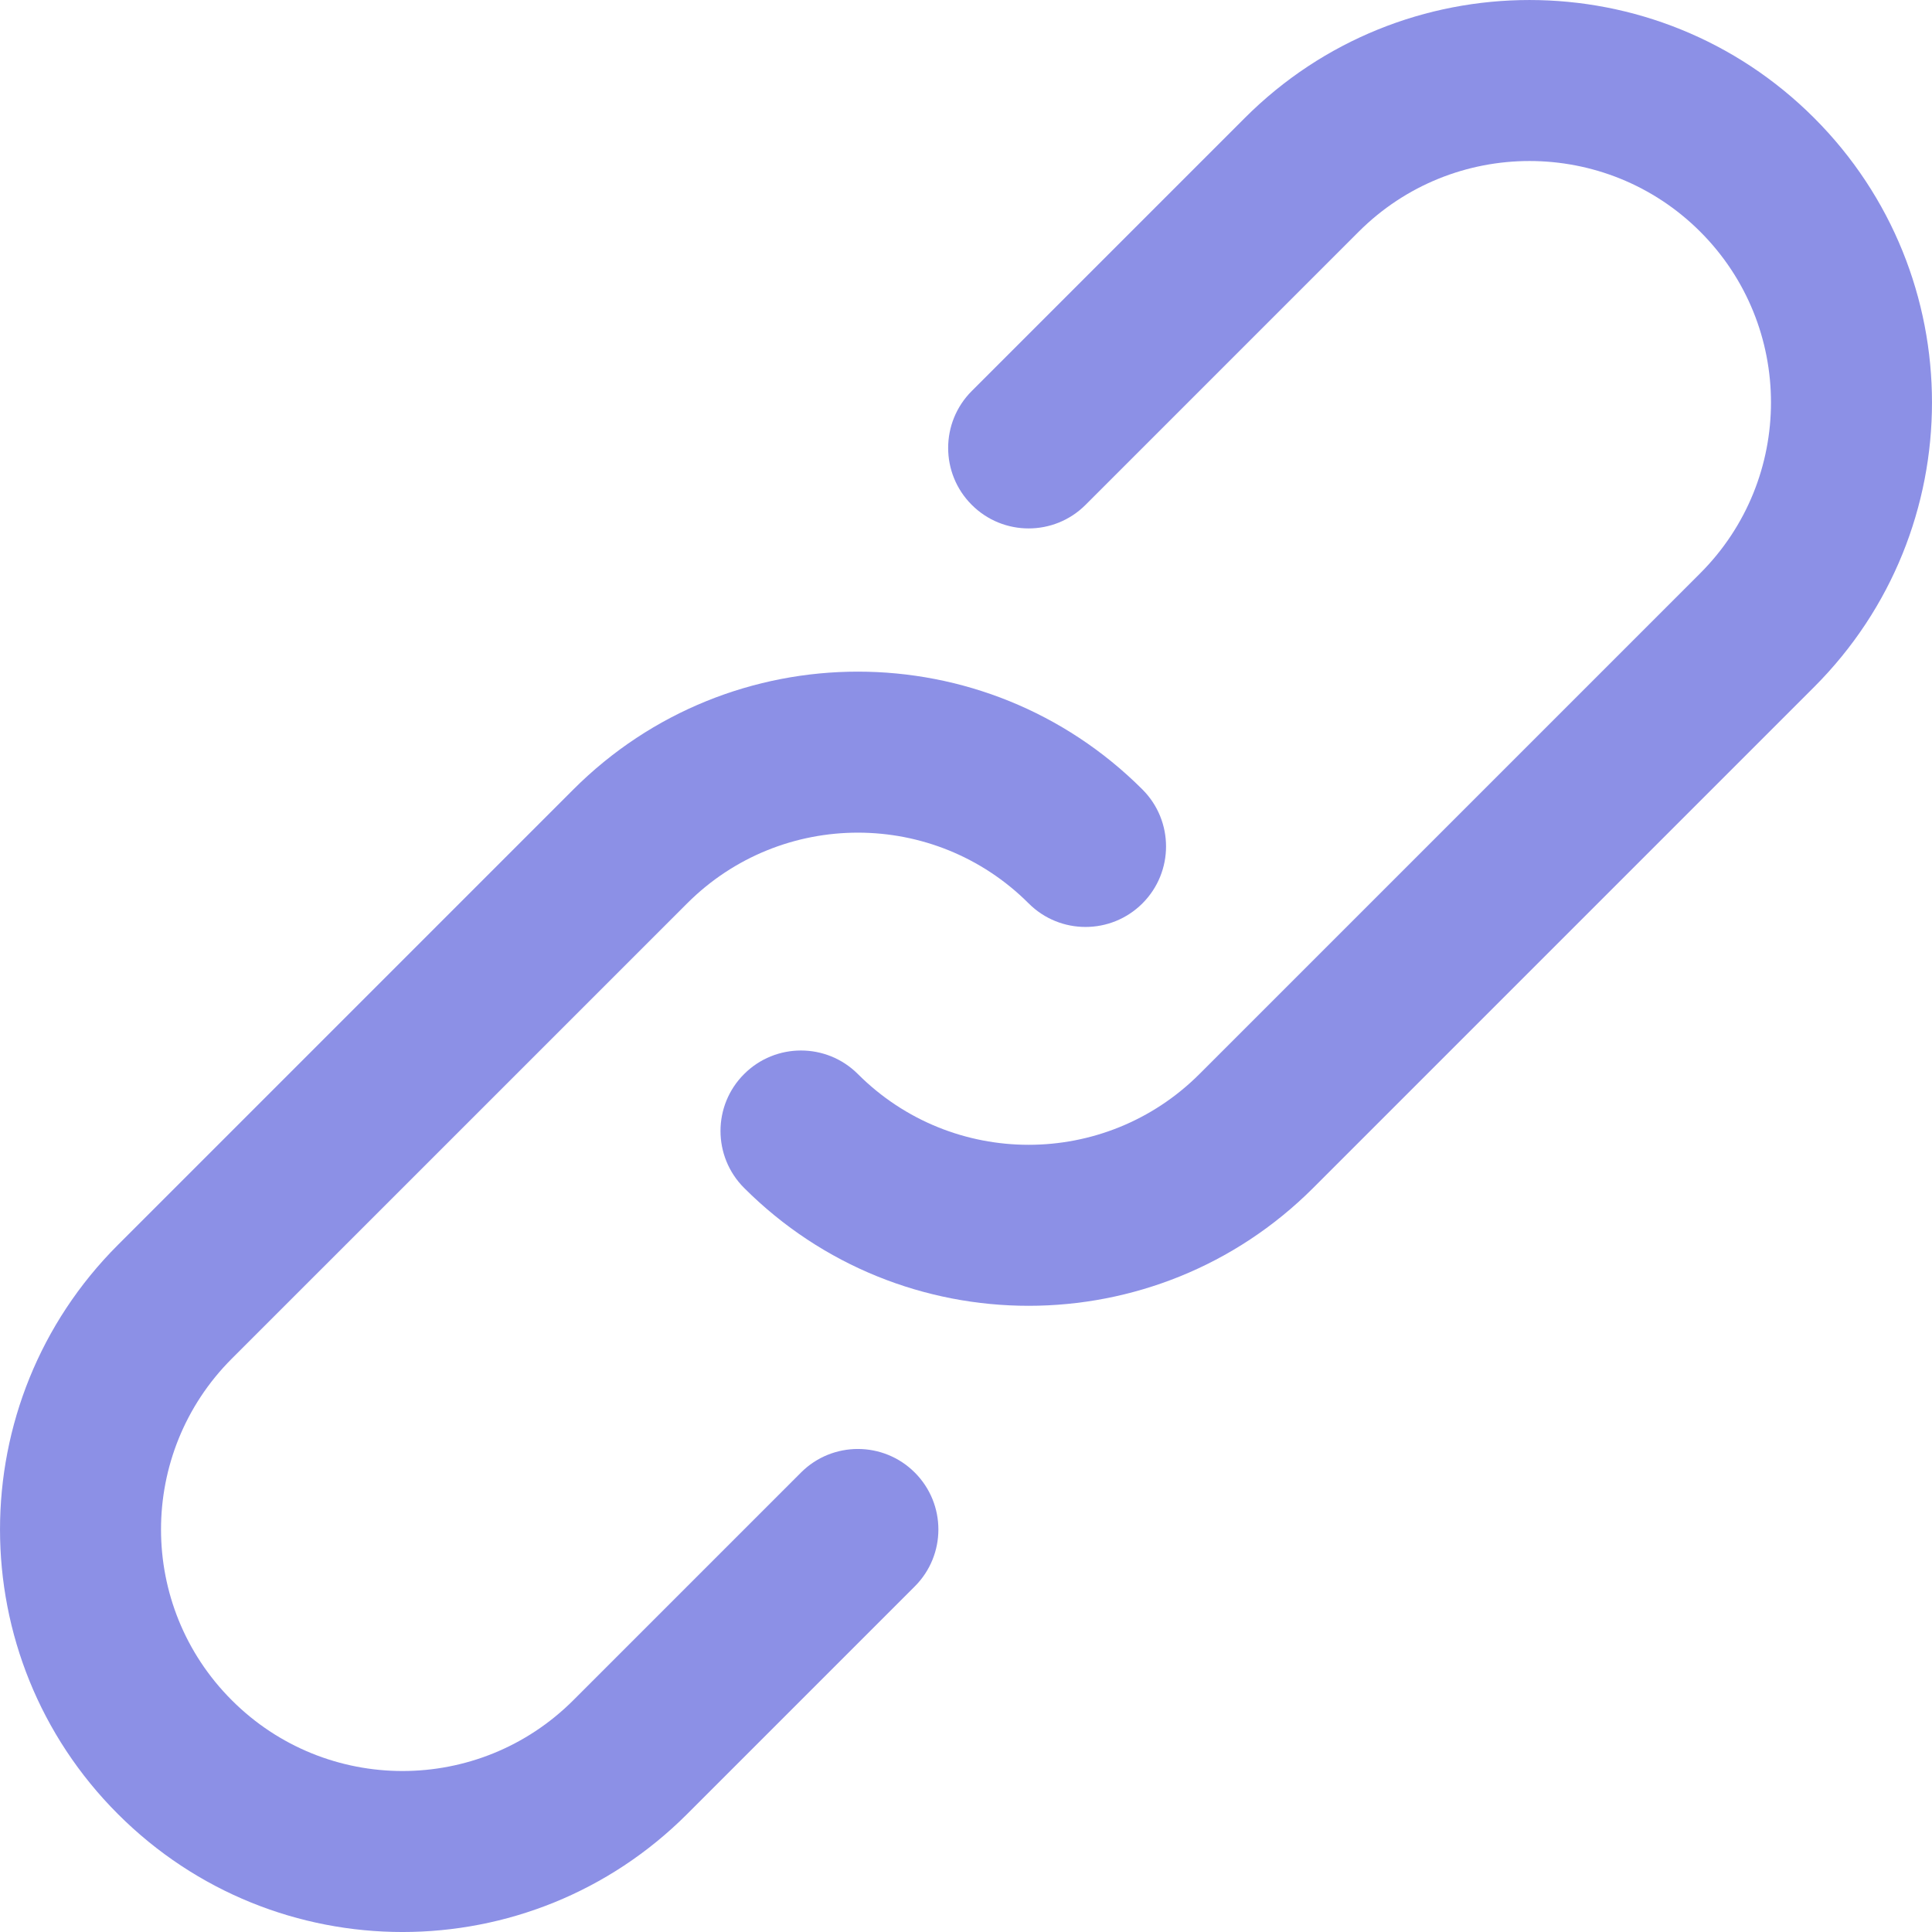 <svg width="36" height="36" viewBox="0 0 36 36" fill="none" xmlns="http://www.w3.org/2000/svg">
<g clip-path="url(#clip0_254_70)">
<path d="M14.925 27.439L10.683 31.681C8.924 33.44 6.076 33.44 4.319 31.681C2.561 29.924 2.561 27.076 4.318 25.318L12.804 16.833C14.561 15.076 17.409 15.076 19.167 16.833C19.752 17.419 20.702 17.419 21.288 16.833C21.874 16.247 21.874 15.297 21.288 14.711C18.359 11.783 13.611 11.783 10.683 14.711L2.197 23.197C-0.732 26.126 -0.732 30.874 2.197 33.802C5.126 36.733 9.874 36.733 12.804 33.802L17.046 29.56C17.632 28.974 17.632 28.025 17.046 27.439C16.46 26.853 15.51 26.853 14.925 27.439Z" fill="#8C90E6"/>
<path d="M33.803 2.197C30.874 -0.732 26.125 -0.732 23.196 2.197L18.107 7.286C17.521 7.872 17.521 8.822 18.107 9.407C18.692 9.993 19.642 9.993 20.228 9.407L25.317 4.318C27.075 2.561 29.924 2.561 31.682 4.318C33.439 6.075 33.439 8.923 31.682 10.681L22.349 20.014C20.591 21.771 17.743 21.771 15.986 20.014C15.4 19.428 14.45 19.428 13.865 20.014C13.279 20.599 13.279 21.549 13.865 22.135C16.793 25.064 21.541 25.064 24.47 22.135L33.803 12.802C36.732 9.873 36.732 5.125 33.803 2.197Z" fill="#8C90E6"/>
</g>
<defs>
<clipPath id="clip0_254_70">
<rect width="36" height="36" fill="white"/>
</clipPath>
</defs>
</svg>
